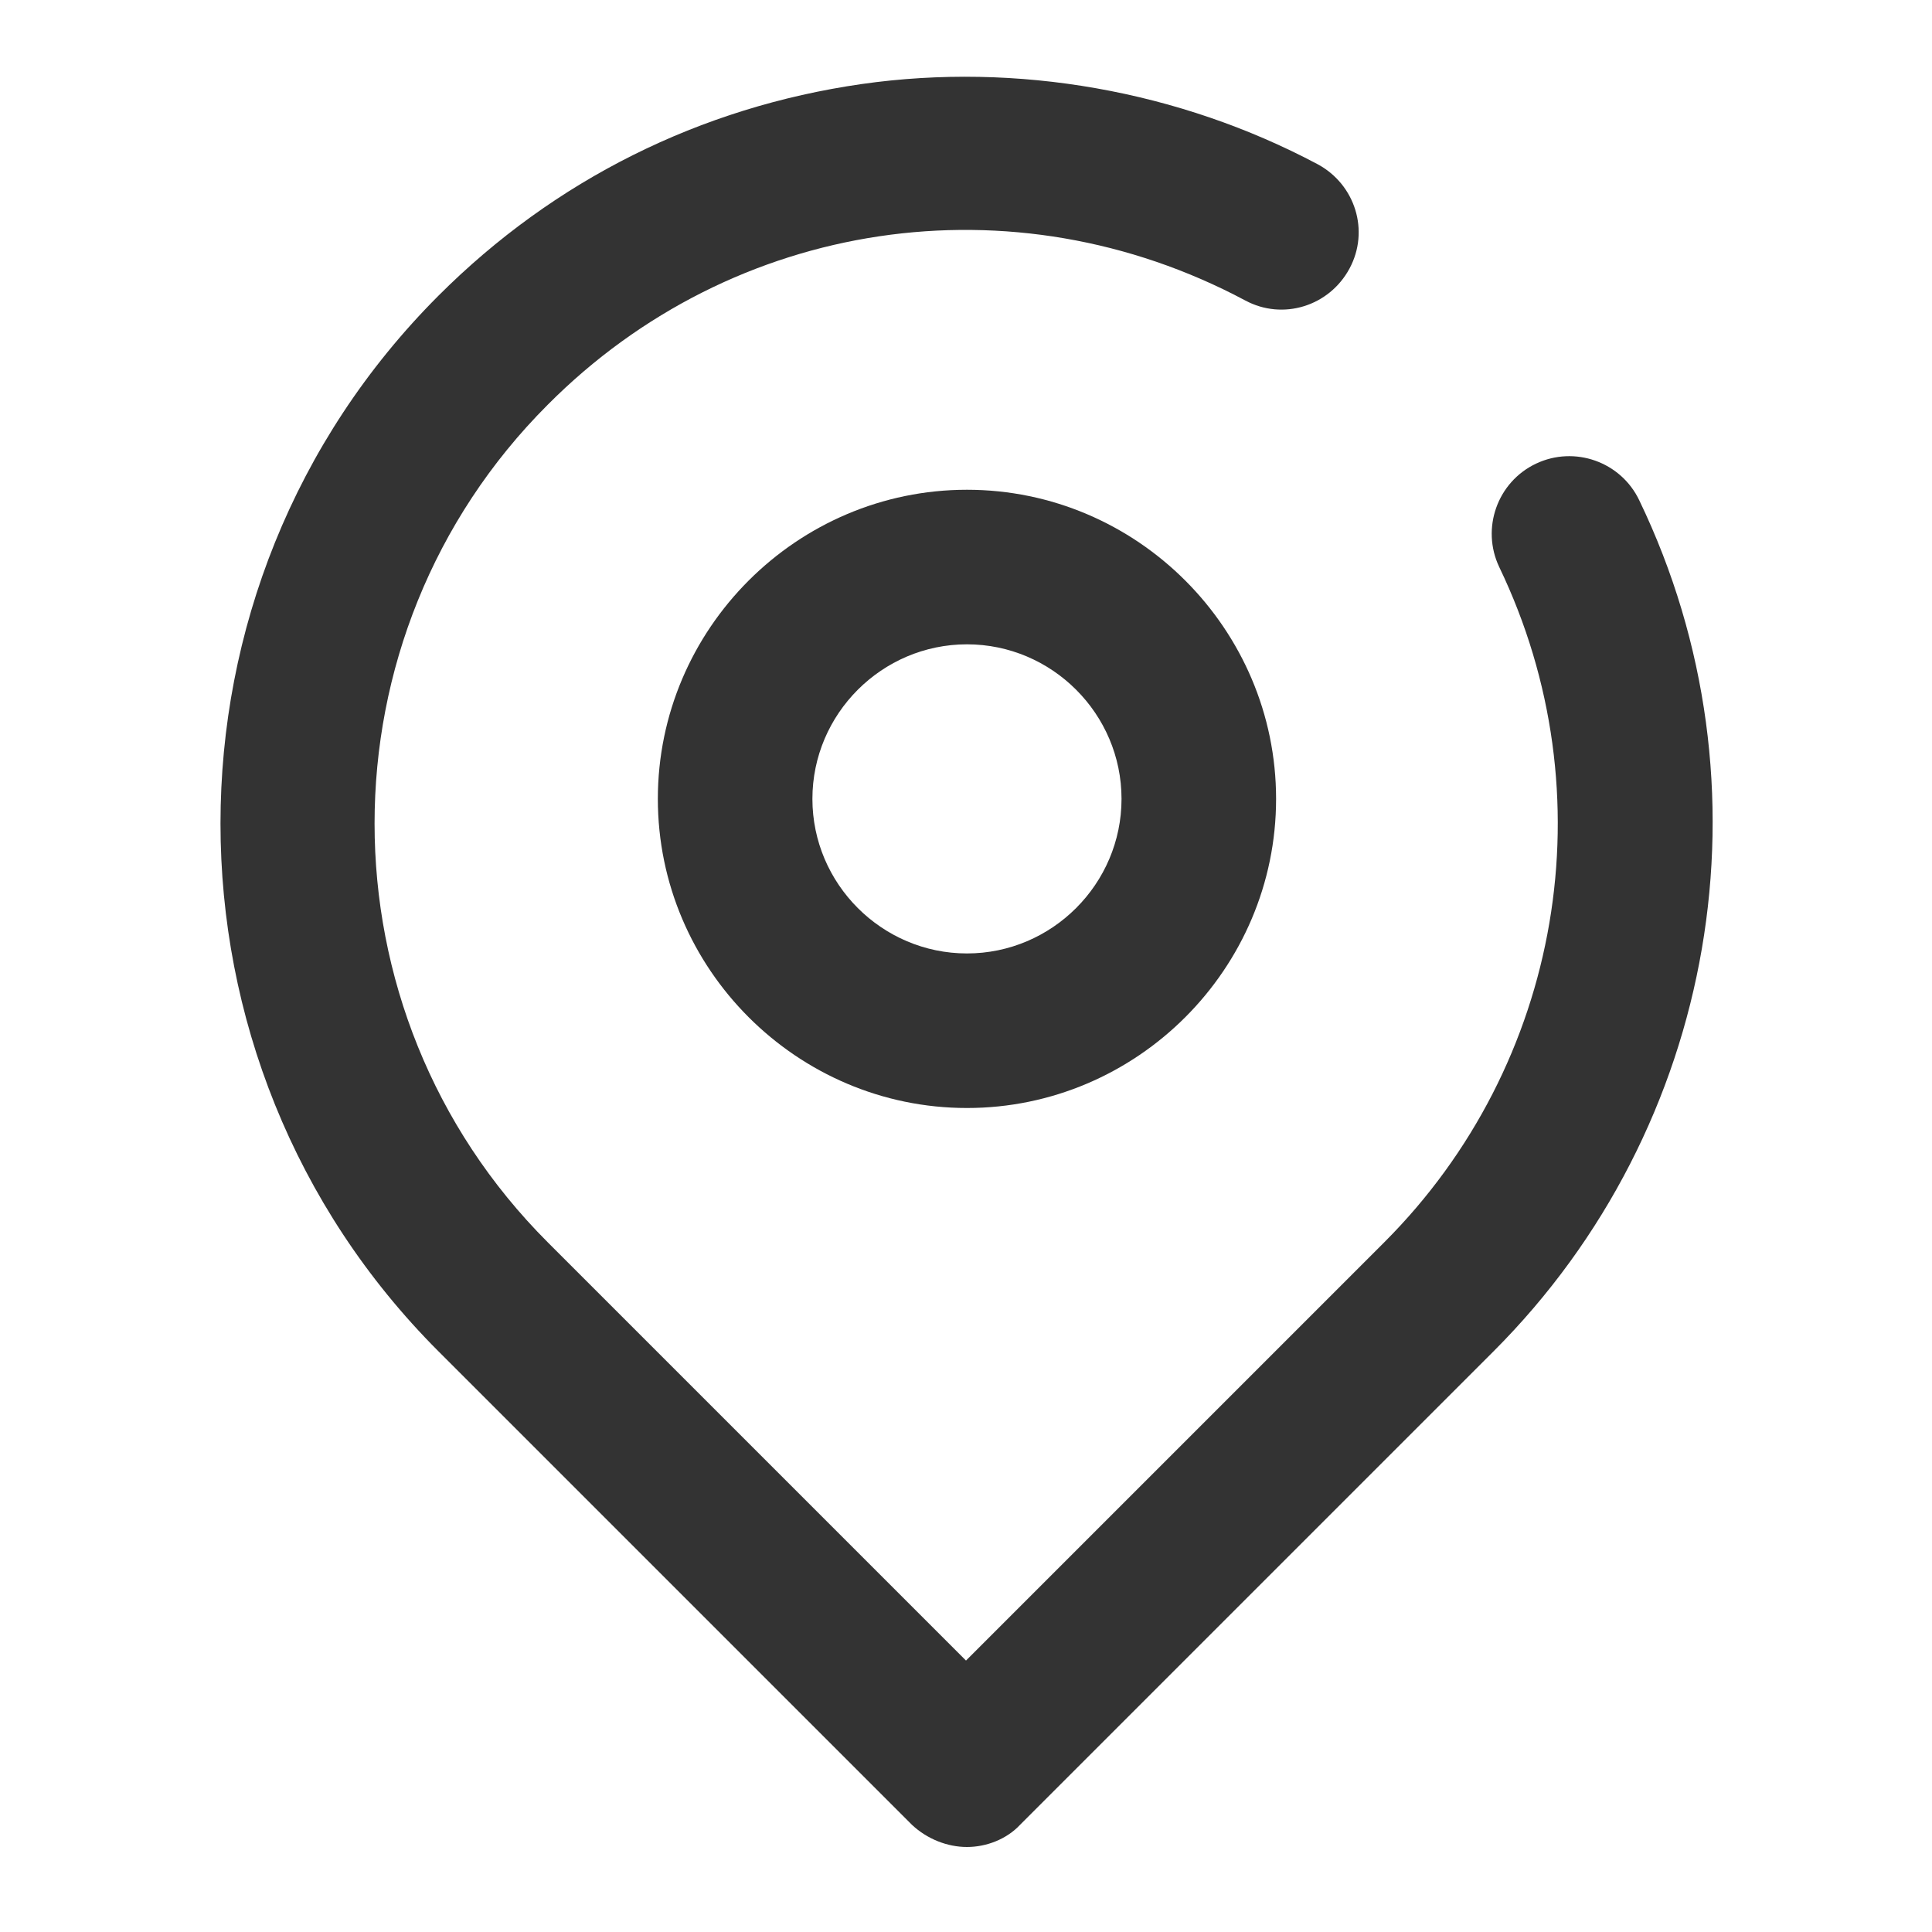 <?xml version="1.0" encoding="UTF-8"?>
<svg width="22px" height="22px" viewBox="0 0 22 22" version="1.1" xmlns="http://www.w3.org/2000/svg" xmlns:xlink="http://www.w3.org/1999/xlink">
    <title>联系地址</title>
    <defs>
        <filter id="filter-1">
            <feColorMatrix in="SourceGraphic" type="matrix" values="0 0 0 0 0.812 0 0 0 0 0 0 0 0 0 0.063 0 0 0 1 0"></feColorMatrix>
        </filter>
    </defs>
    <g id="页面-1" stroke="none" stroke-width="1" fill="none" fill-rule="evenodd">
        <g id="SDSF-联系我们" transform="translate(-1005, -2861)">
            <g id="04备份" transform="translate(360, 2571)">
                <g id="联系地址" transform="translate(625, 229)" filter="url(#filter-1)">
                    <g transform="translate(20, 61)">
                        <rect id="矩形" fill="#000000" fill-rule="nonzero" opacity="0" x="0" y="0" width="22" height="22"></rect>
                        <path d="M11.011,21.032 C10.791,21.032 10.56,20.944 10.384,20.779 L4.994,15.389 C1.683,12.078 1.683,6.677 4.994,3.366 C6.314,2.046 7.975,1.221 9.812,0.957 C11.583,0.704 13.431,1.034 15.004,1.87 C15.433,2.101 15.598,2.629 15.367,3.058 C15.136,3.487 14.608,3.652 14.179,3.421 C11.539,2.013 8.349,2.486 6.237,4.609 C3.608,7.238 3.608,11.517 6.237,14.146 L11,18.909 L15.763,14.146 C17.787,12.122 18.315,9.042 17.072,6.457 C16.863,6.017 17.05,5.489 17.49,5.28 C17.93,5.071 18.458,5.258 18.667,5.698 C20.229,8.943 19.558,12.837 17.006,15.389 L11.616,20.779 C11.462,20.944 11.231,21.032 11.011,21.032 Z" id="路径" fill="#333333" fill-rule="nonzero"></path>
                        <path d="M11.011,12.617 C9.075,12.617 7.491,11.033 7.491,9.097 C7.491,7.161 9.075,5.577 11.011,5.577 C12.947,5.577 14.531,7.161 14.531,9.097 C14.531,11.033 12.947,12.617 11.011,12.617 Z M11.011,7.337 C10.043,7.337 9.251,8.129 9.251,9.097 C9.251,10.065 10.043,10.857 11.011,10.857 C11.979,10.857 12.771,10.065 12.771,9.097 C12.771,8.129 11.979,7.337 11.011,7.337 Z" id="形状" fill="#333333" fill-rule="nonzero"></path>
                    </g>
                </g>
            </g>
        </g>
    </g>
</svg>